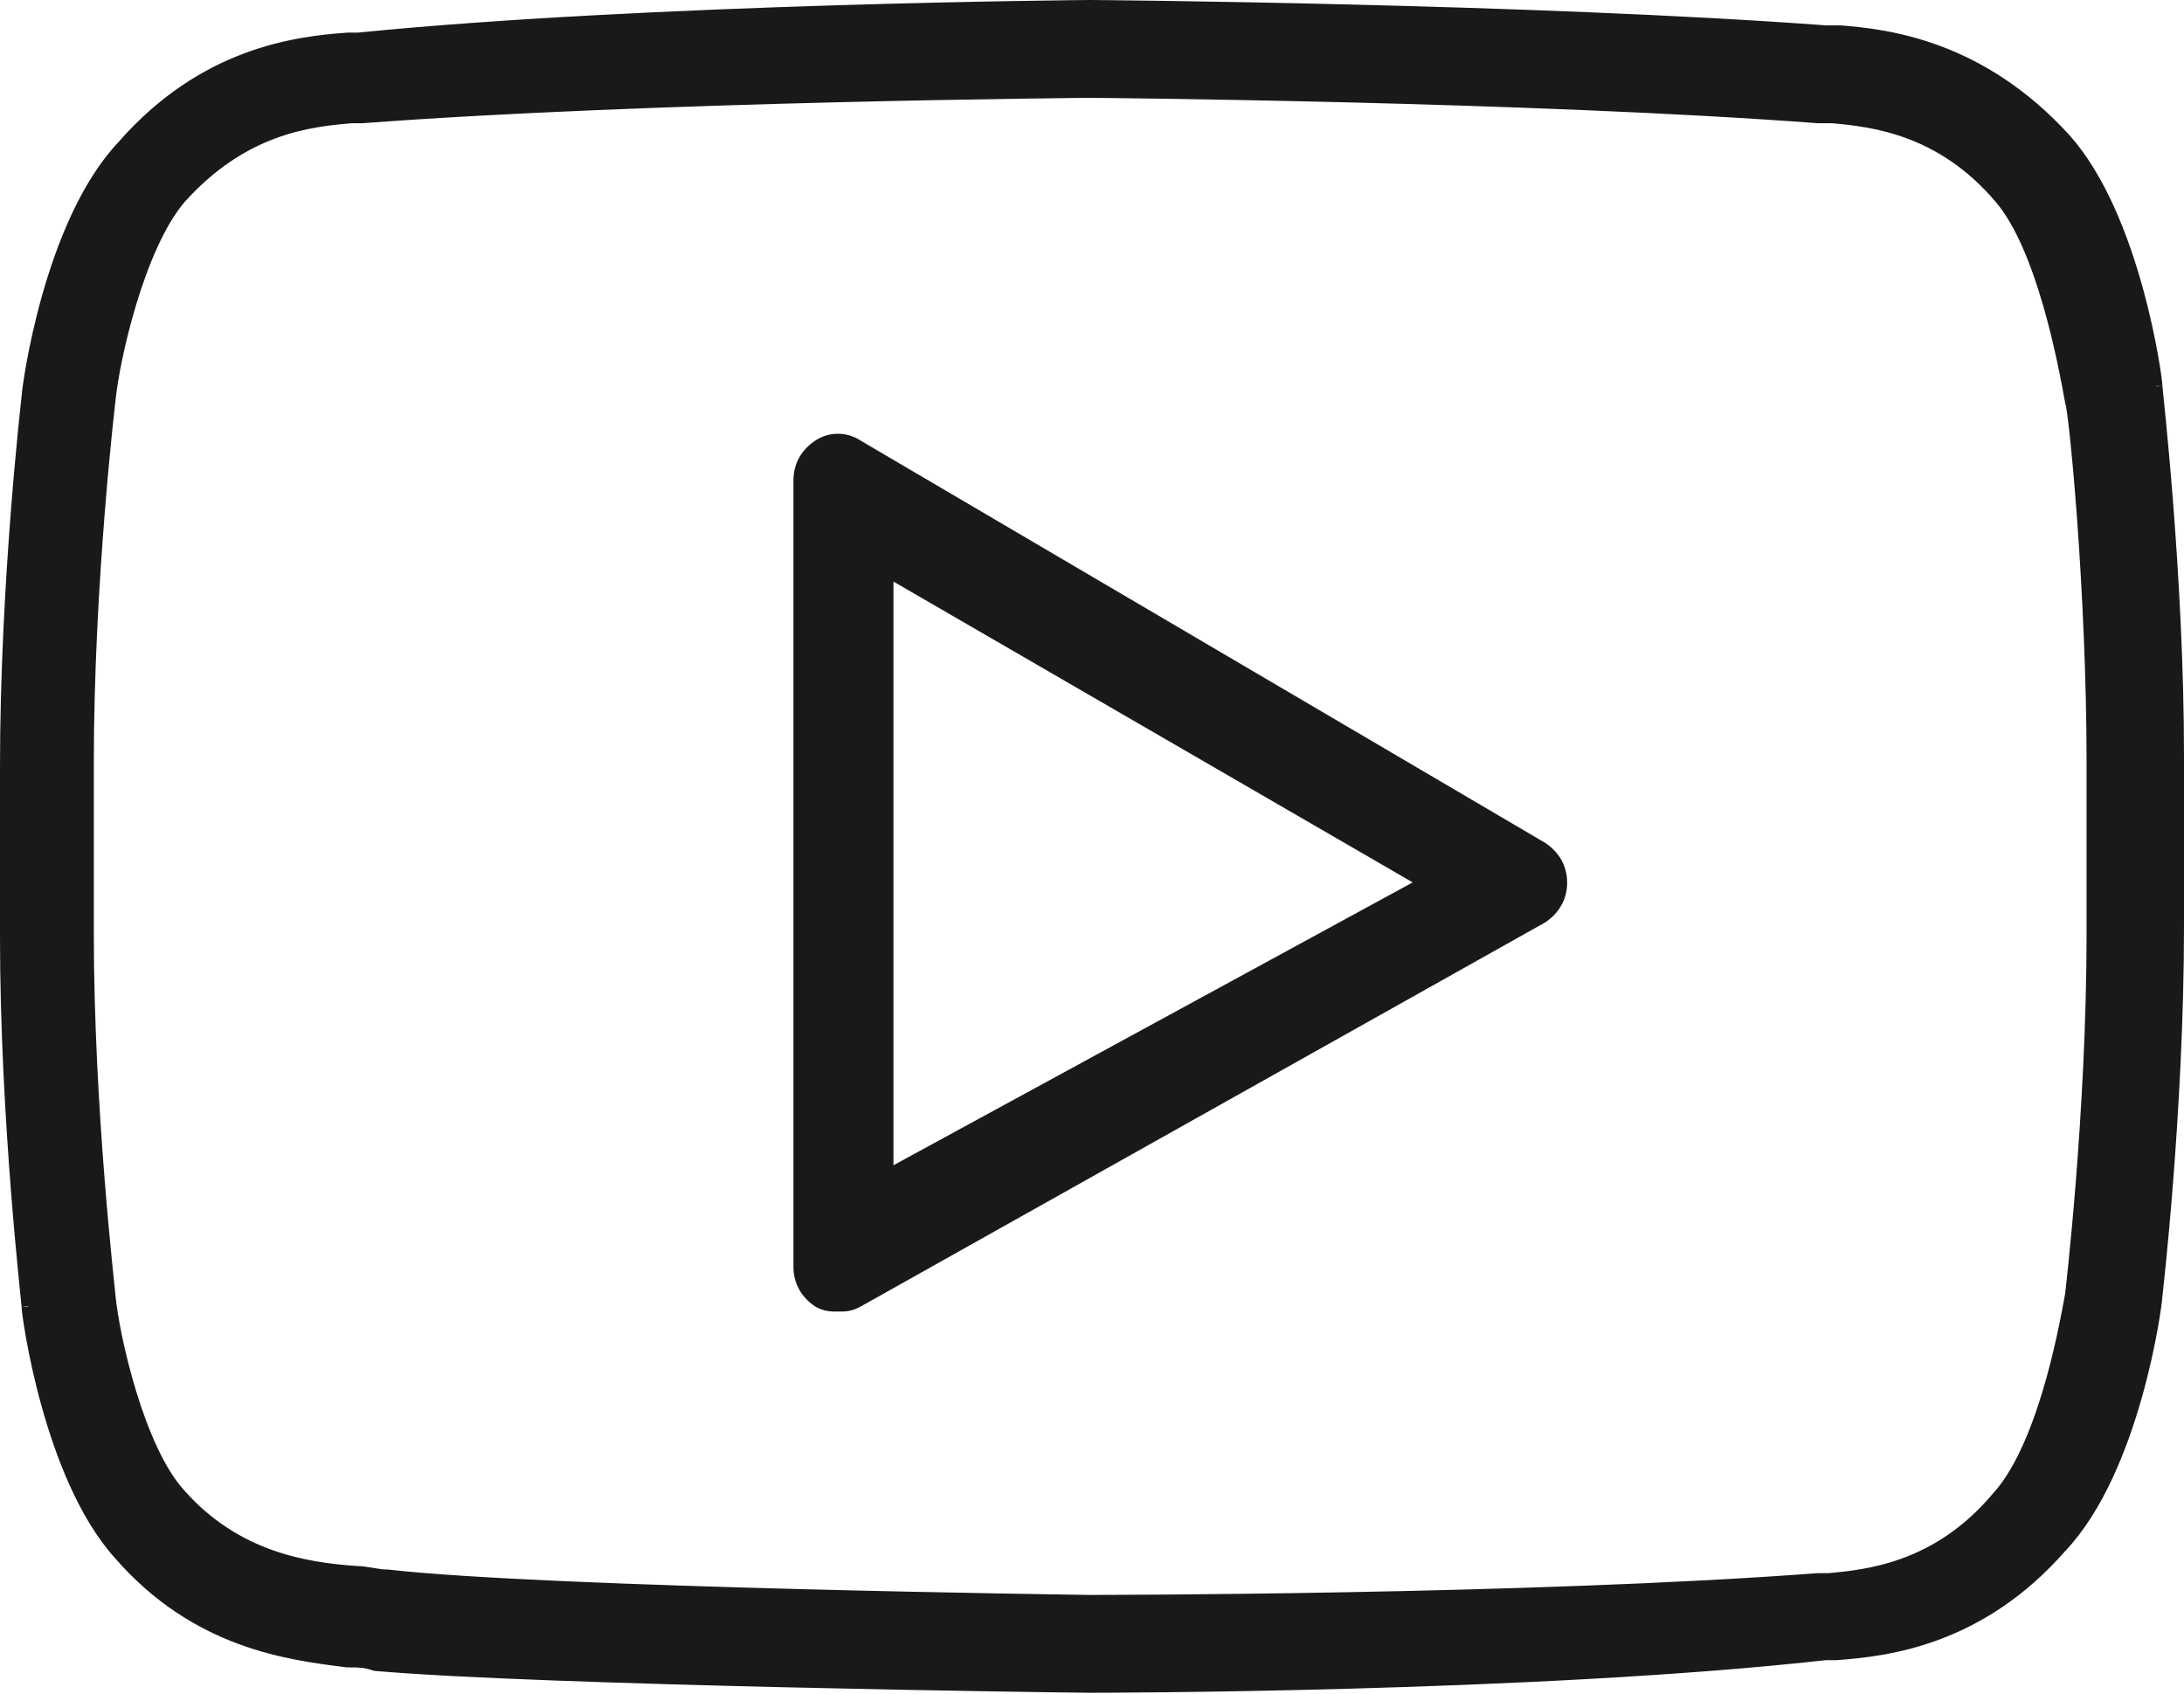 <?xml version="1.0" encoding="UTF-8"?> <svg xmlns="http://www.w3.org/2000/svg" width="517" height="401" viewBox="0 0 517 401" fill="none"> <path d="M488.67 32.886L488.661 32.877C468.661 11.012 446.873 8.381 435.632 7.51L435.575 7.506H435.517H432.16C363.003 2.357 259.789 1.5 258.075 1.5C257.218 1.5 153.152 2.356 84.822 9.222H82.338H82.284L82.231 9.226C70.148 10.094 48.342 12.72 29.19 34.595C20.408 43.882 14.79 58.325 11.367 70.484C9.645 76.599 8.462 82.198 7.709 86.378C7.332 88.468 7.062 90.208 6.886 91.485C6.733 92.593 6.637 93.441 6.621 93.843L6.614 93.906C6.604 93.991 6.589 94.118 6.571 94.284C6.533 94.617 6.478 95.111 6.407 95.754C6.267 97.04 6.067 98.924 5.826 101.322C5.345 106.118 4.705 112.966 4.064 121.184C2.782 137.615 1.5 159.537 1.5 181.47V221.797C1.5 243.302 2.783 265.01 4.064 281.44C4.705 289.657 5.345 296.558 5.826 301.459C6.066 303.909 6.266 305.86 6.406 307.222L6.41 307.255C6.478 307.922 6.532 308.443 6.568 308.811C6.588 309.014 6.601 309.146 6.608 309.225C6.617 309.318 6.619 309.339 6.619 309.316C6.619 309.658 6.718 310.552 6.884 311.747C7.059 313 7.325 314.706 7.695 316.755C8.435 320.854 9.591 326.343 11.258 332.348C14.576 344.296 19.979 358.518 28.322 367.798C46.508 388.696 68.176 391.419 81.868 393.14L82.15 393.175L82.243 393.187H82.337C84.882 393.187 86.376 393.193 88.686 393.967L88.854 394.024L89.031 394.039C128.348 397.477 252.961 399.193 258.074 399.193C258.953 399.193 363.003 399.193 432.187 391.471H434.663H434.717L434.77 391.467C446.852 390.599 468.659 387.973 487.811 366.097C496.592 356.81 502.21 342.367 505.633 330.208C507.355 324.093 508.538 318.494 509.291 314.314C509.668 312.224 509.938 310.484 510.114 309.207C510.267 308.099 510.363 307.251 510.379 306.849L510.386 306.786C510.396 306.701 510.411 306.574 510.429 306.408C510.467 306.075 510.522 305.581 510.593 304.938C510.733 303.652 510.933 301.768 511.174 299.37C511.655 294.574 512.295 287.726 512.936 279.508C514.217 263.077 515.5 241.155 515.5 219.222V178.896C515.5 157.391 514.217 135.683 512.936 119.253C512.295 111.036 511.655 104.135 511.174 99.234C510.934 96.784 510.734 94.833 510.594 93.471L510.59 93.435C510.522 92.769 510.468 92.25 510.432 91.882C510.412 91.679 510.399 91.547 510.392 91.467C510.383 91.375 510.381 91.353 510.381 91.377C510.381 91.035 510.282 90.141 510.116 88.946C509.941 87.693 509.674 85.987 509.305 83.938C508.565 79.839 507.409 74.35 505.741 68.345C502.423 56.393 497.017 42.166 488.67 32.886ZM472.802 354.631L472.78 354.656L472.759 354.681C458.693 371.325 442.204 373.031 432.888 373.884H430.397H430.341L430.284 373.888C362.103 379.031 258.936 379.032 258.074 379.032H258.045L257.958 379.031L257.647 379.027L257.277 379.022C257.059 379.02 256.799 379.016 256.498 379.012C255.505 378.998 254.069 378.978 252.243 378.95C248.59 378.895 243.377 378.811 237.027 378.697C224.327 378.469 207.083 378.121 188.693 377.638C151.881 376.672 110.58 375.172 91.892 373.036L91.807 373.026H91.722C90.588 373.026 89.432 372.836 88.13 372.618L88.076 372.609C86.849 372.403 85.485 372.175 84.099 372.169C72.27 371.315 55.743 368.768 42.513 353.799L42.504 353.788L42.494 353.778C37.619 348.466 33.644 339.096 30.774 329.686C27.924 320.345 26.244 311.242 25.823 306.636C25.814 306.468 25.788 306.214 25.764 305.968L25.762 305.949C25.724 305.575 25.669 305.048 25.599 304.384L25.599 304.377C25.459 303.04 25.259 301.133 25.02 298.737C24.541 293.945 23.902 287.198 23.263 279.167C21.985 263.099 20.708 241.906 20.708 220.94V180.612C20.708 159.215 21.985 137.807 23.263 121.741C23.902 113.71 24.54 107.019 25.019 102.336C25.259 99.994 25.458 98.155 25.598 96.903C25.668 96.276 25.722 95.796 25.759 95.474C25.778 95.312 25.792 95.19 25.802 95.109L25.813 95.017L25.816 94.994L25.816 94.989L25.816 94.987C25.816 94.987 25.816 94.987 24.327 94.809L25.816 94.987L25.819 94.966L25.821 94.944C26.236 90.347 27.918 81.225 30.775 71.754C33.641 62.252 37.618 52.647 42.519 46.888C57.451 30.21 73.135 28.516 83.253 27.667H85.749H85.806L85.862 27.663C119.947 25.091 162.783 23.591 197.221 22.733C214.437 22.304 229.547 22.036 240.407 21.875C245.837 21.795 250.203 21.741 253.239 21.708C254.757 21.691 255.942 21.679 256.76 21.672C257.17 21.668 257.487 21.665 257.709 21.663L257.969 21.662L258.042 21.661L258.064 21.661H258.07H258.073H258.075H258.081L258.103 21.661L258.177 21.662L258.436 21.663C258.658 21.665 258.976 21.668 259.385 21.672C260.203 21.679 261.388 21.691 262.906 21.708C265.942 21.741 270.309 21.795 275.739 21.875C286.598 22.036 301.709 22.304 318.924 22.733C353.362 23.591 396.199 25.091 430.283 27.663L430.34 27.667H430.396H433.74C443.056 28.519 459.545 30.226 473.611 46.87L473.615 46.875C478.51 52.62 482.279 62.215 485.046 71.739C487.795 81.205 489.49 90.364 490.342 95.076L490.38 95.286L490.441 95.409C490.444 95.42 490.448 95.435 490.453 95.452C490.476 95.545 490.506 95.684 490.542 95.879C490.614 96.265 490.7 96.808 490.798 97.507C490.993 98.902 491.227 100.861 491.486 103.307C492.004 108.194 492.616 114.988 493.201 123.019C494.373 139.083 495.437 160.066 495.437 180.612L495.438 220.939C495.438 242.335 494.161 263.743 492.883 279.809C492.245 287.84 491.606 294.532 491.127 299.215C490.887 301.556 490.688 303.395 490.549 304.648C490.479 305.274 490.424 305.754 490.387 306.077C490.368 306.238 490.354 306.36 490.344 306.442L490.335 306.519C489.481 311.244 487.788 320.368 484.945 329.797C482.075 339.312 478.1 348.893 472.802 354.631Z" fill="#1A1919" stroke="#1A1919" stroke-width="3"></path> <path d="M365.266 200.374L365.241 200.358L365.215 200.343L203.154 105.116C200.261 103.191 196.423 103.196 193.535 105.133C190.745 107.004 188.826 109.869 188.826 113.686V299.878C188.826 303.695 190.745 306.559 193.535 308.43L193.587 308.465L193.643 308.493C194.561 308.955 195.297 309.209 196.06 309.337C196.782 309.458 197.495 309.458 198.307 309.458H198.358H198.408C199.221 309.458 199.933 309.458 200.656 309.337C201.418 309.209 202.154 308.955 203.073 308.493L203.093 308.483L203.113 308.472L365.199 217.521L365.234 217.502L365.267 217.48C368.057 215.609 369.976 212.744 369.976 208.927C369.976 205.11 368.056 202.244 365.266 200.374ZM210.5 208.926V135.928L336.459 208.899L210.5 277.51V208.926Z" fill="#1A1919" stroke="#1A1919" stroke-width="2"></path> </svg> 